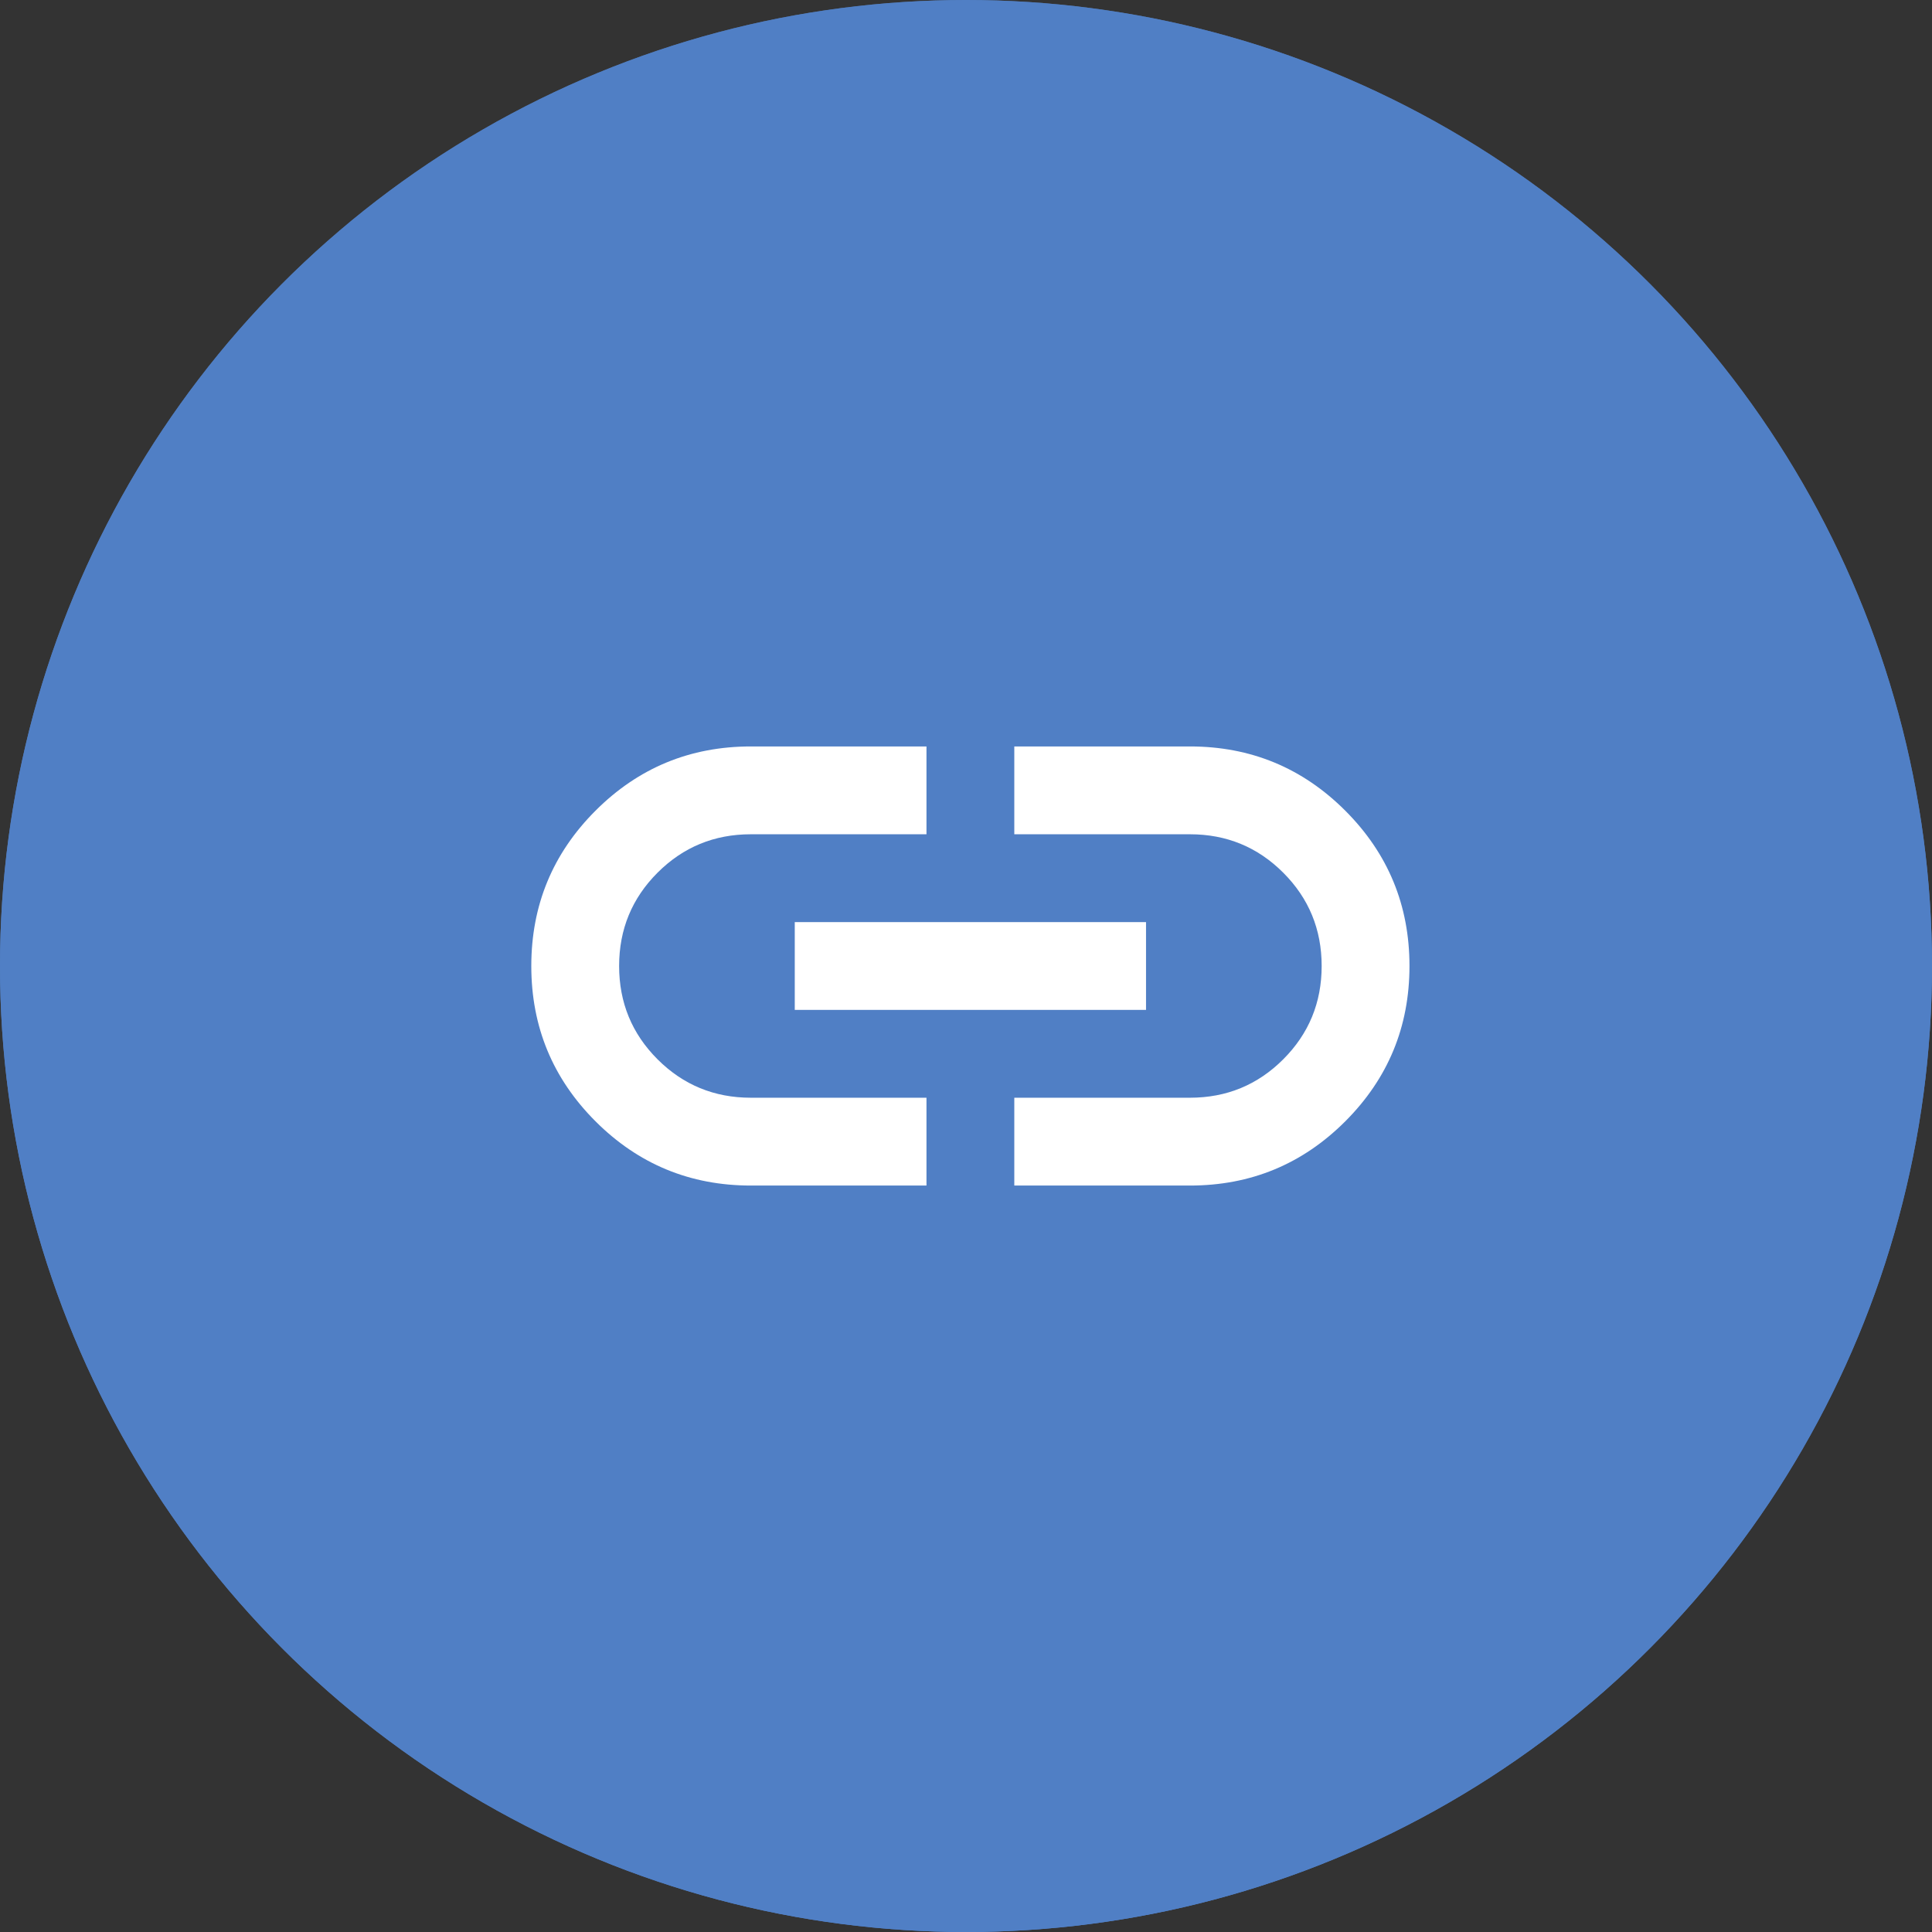 <svg width="180" height="180" viewBox="0 0 180 180" fill="none" xmlns="http://www.w3.org/2000/svg">
<rect x="0" y="0" width="180" height="180" fill="#333333" stroke="none"/>
<circle cx="90" cy="90" r="90" fill="url(#paint0_linear_35_1877)"/>
<circle cx="90" cy="90" r="90" fill="#507FC5"/>
<path d="M86.318 110.455H69.954C64.296 110.455 59.472 108.46 55.483 104.472C51.494 100.483 49.5 95.659 49.5 90C49.5 84.341 51.494 79.517 55.483 75.528C59.472 71.54 64.296 69.545 69.954 69.545H86.318V77.727H69.954C66.546 77.727 63.648 78.92 61.261 81.307C58.875 83.693 57.682 86.591 57.682 90C57.682 93.409 58.875 96.307 61.261 98.693C63.648 101.08 66.546 102.273 69.954 102.273H86.318V110.455ZM74.046 94.091V85.909H106.773V94.091H74.046ZM94.5 110.455V102.273H110.864C114.273 102.273 117.17 101.08 119.557 98.693C121.943 96.307 123.136 93.409 123.136 90C123.136 86.591 121.943 83.693 119.557 81.307C117.17 78.92 114.273 77.727 110.864 77.727H94.5V69.545H110.864C116.523 69.545 121.347 71.54 125.335 75.528C129.324 79.517 131.318 84.341 131.318 90C131.318 95.659 129.324 100.483 125.335 104.472C121.347 108.46 116.523 110.455 110.864 110.455H94.5Z" fill="white"/>
<defs>
<linearGradient id="paint0_linear_35_1877" x1="90" y1="0" x2="90" y2="180" gradientUnits="userSpaceOnUse">
<stop stop-color="#4E6E9E"/>
<stop offset="1" stop-color="#5185D3"/>
</linearGradient>
</defs>
</svg>
